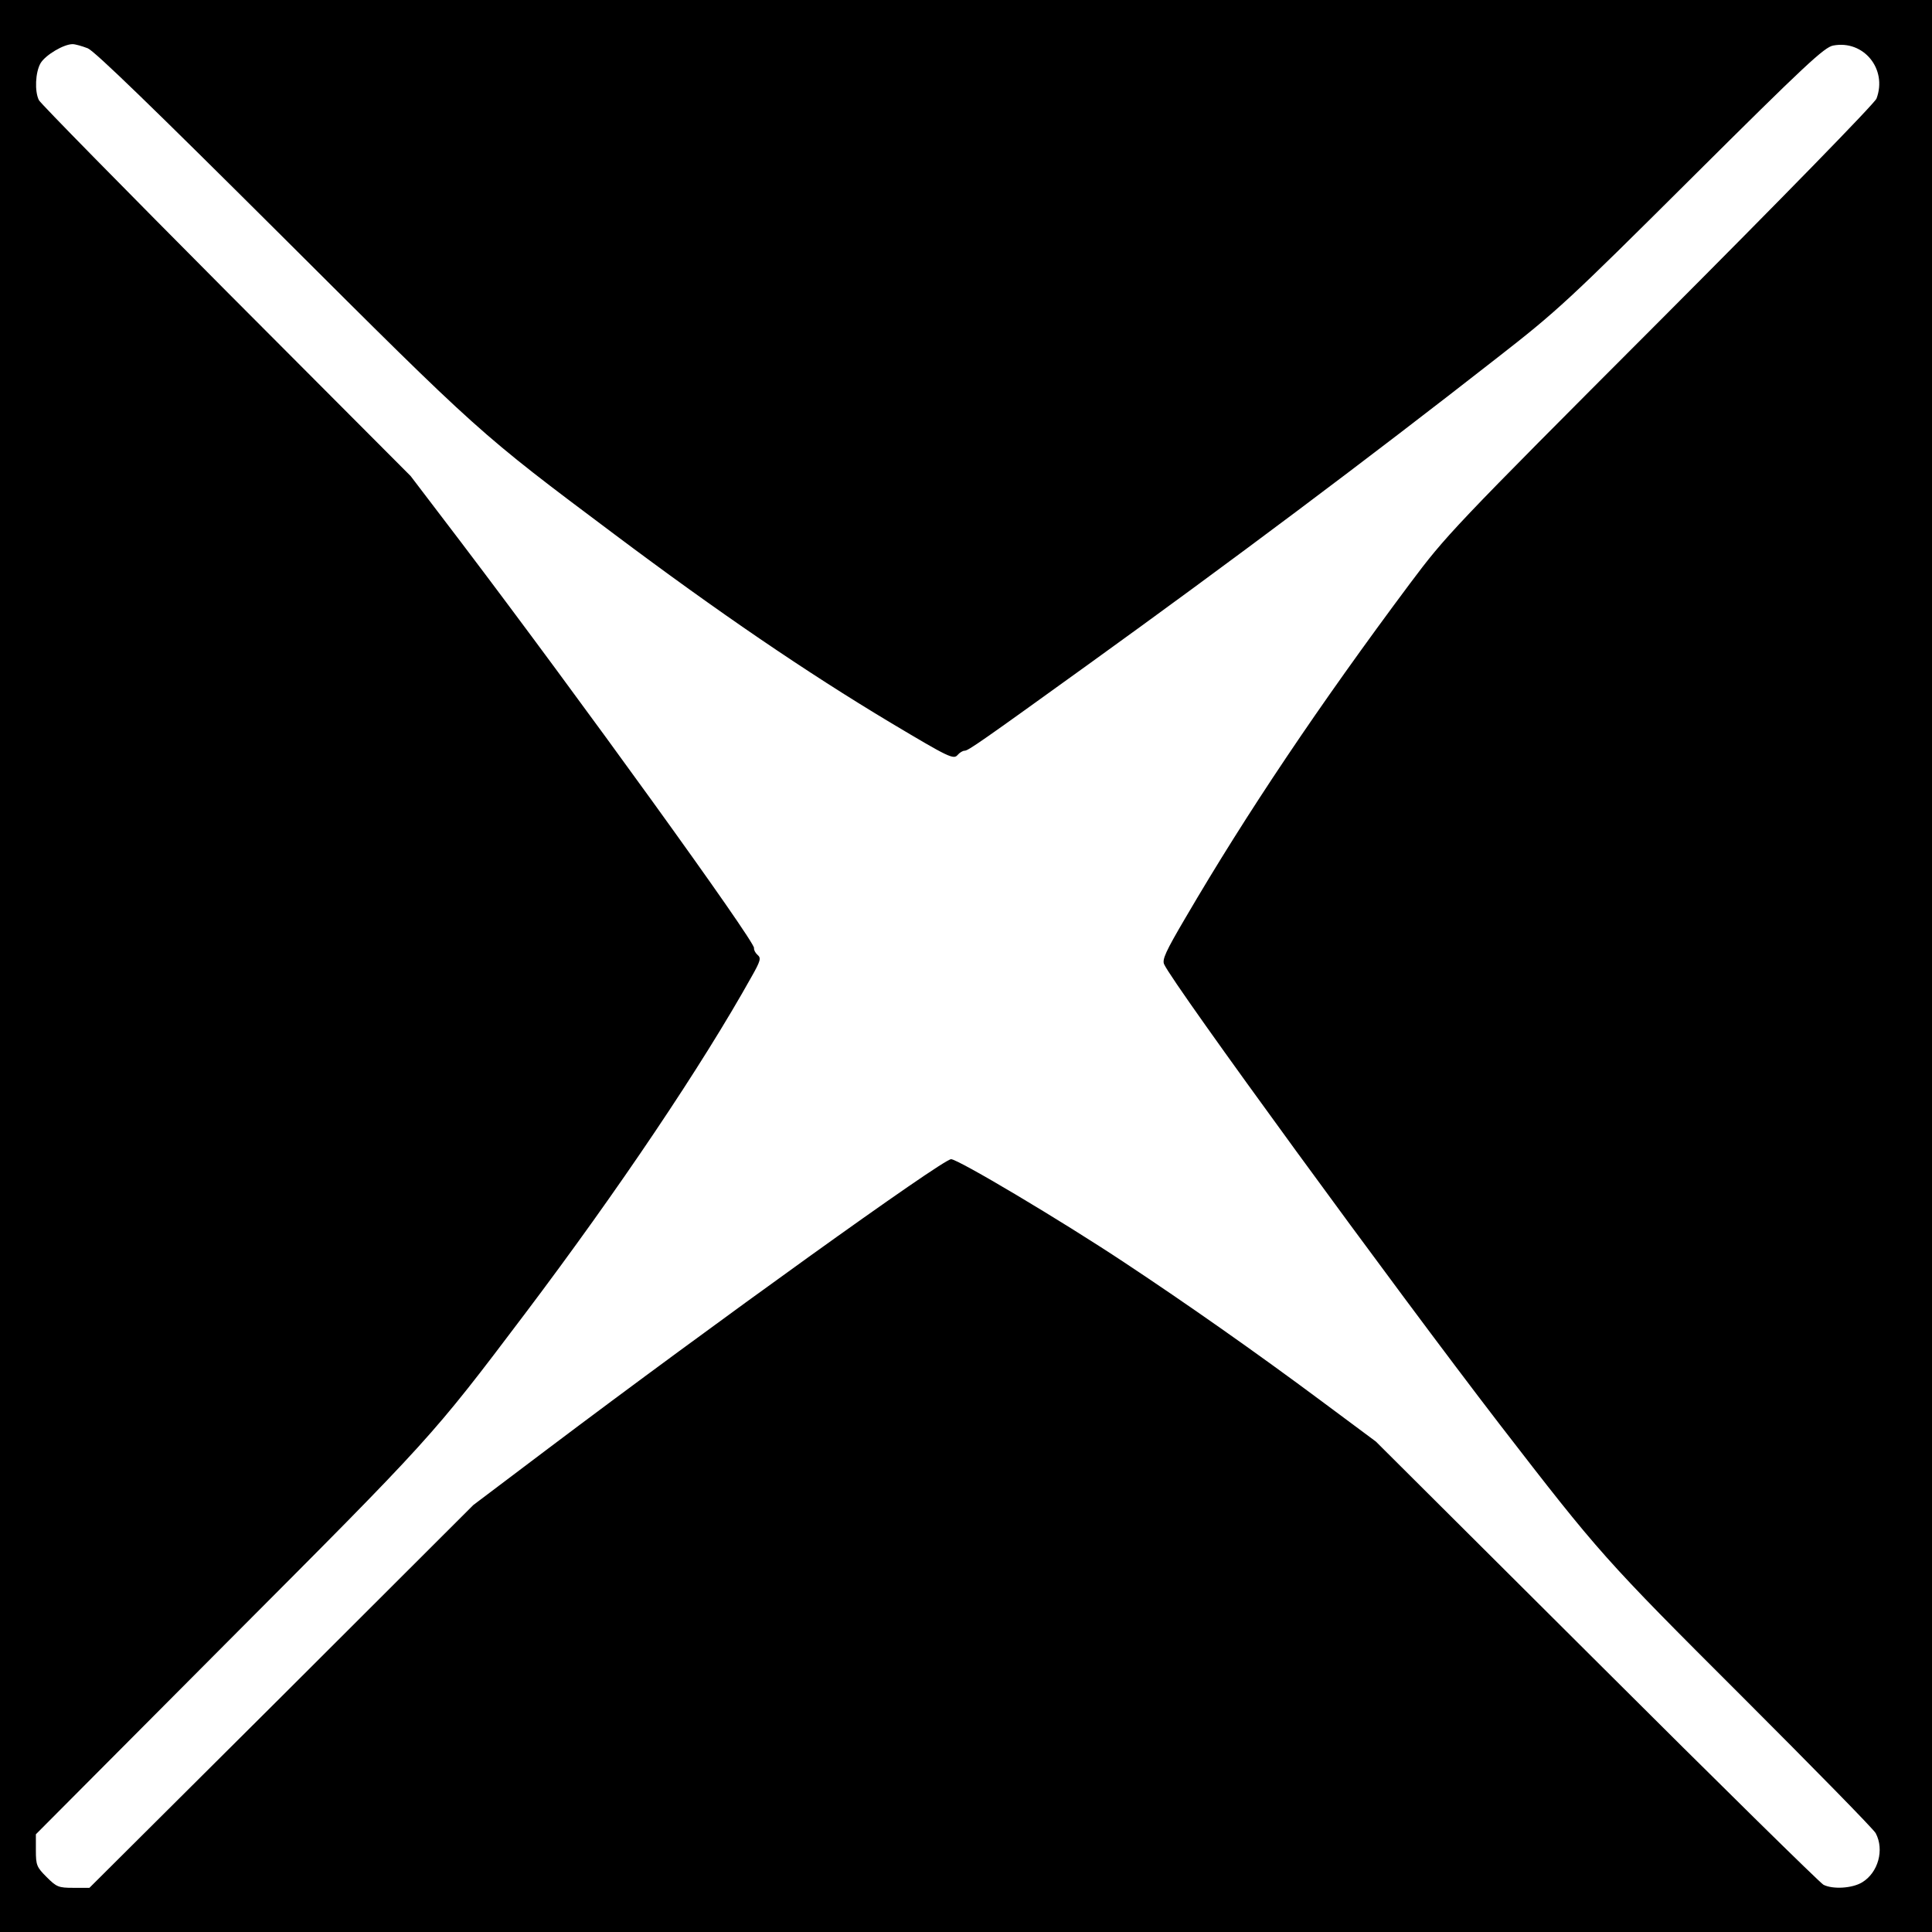<?xml version="1.0" standalone="no"?>
<!DOCTYPE svg PUBLIC "-//W3C//DTD SVG 20010904//EN"
 "http://www.w3.org/TR/2001/REC-SVG-20010904/DTD/svg10.dtd">
<svg version="1.0" xmlns="http://www.w3.org/2000/svg"
 width="700pt" height="700pt" viewBox="0 0 700 700"
 preserveAspectRatio="xMidYMid meet">
<g transform="translate(0,700) scale(0.1,-0.1)"
fill="#000000" stroke="none">
<path d="M0 3500 l0 -3500 3500 0 3500 0 0 3500 0 3500 -3500 0 -3500 0 0
-3500z m318 3325 c26 -11 240 -219 702 -679 721 -719 715 -714 1205 -1081 380
-285 696 -500 1001 -683 213 -127 229 -135 244 -117 7 8 18 15 25 15 13 0 59
32 450 314 512 369 1011 743 1480 1110 217 169 257 206 705 652 412 410 480
473 512 479 110 21 197 -85 157 -192 -5 -16 -352 -371 -783 -803 -758 -759
-776 -779 -908 -955 -330 -442 -591 -831 -812 -1209 -73 -124 -86 -153 -78
-170 35 -76 834 -1171 1215 -1666 362 -469 379 -488 877 -985 259 -259 478
-482 486 -497 32 -60 9 -143 -49 -178 -36 -22 -106 -26 -140 -9 -12 6 -382
370 -822 809 l-800 797 -195 145 c-239 178 -490 354 -715 503 -232 154 -604
375 -629 375 -32 -1 -860 -596 -1466 -1053 l-265 -200 -695 -694 -696 -693
-58 0 c-54 0 -61 3 -97 39 -36 36 -39 43 -39 97 l0 58 693 696 c740 742 740
741 1079 1190 339 449 642 900 821 1221 33 58 35 68 22 79 -8 7 -14 18 -13 25
5 22 -637 911 -1062 1471 l-182 239 -668 670 c-367 369 -673 680 -679 692 -16
32 -13 101 6 134 18 30 84 69 116 69 10 0 34 -7 55 -15z"/>
</g>
</svg>
